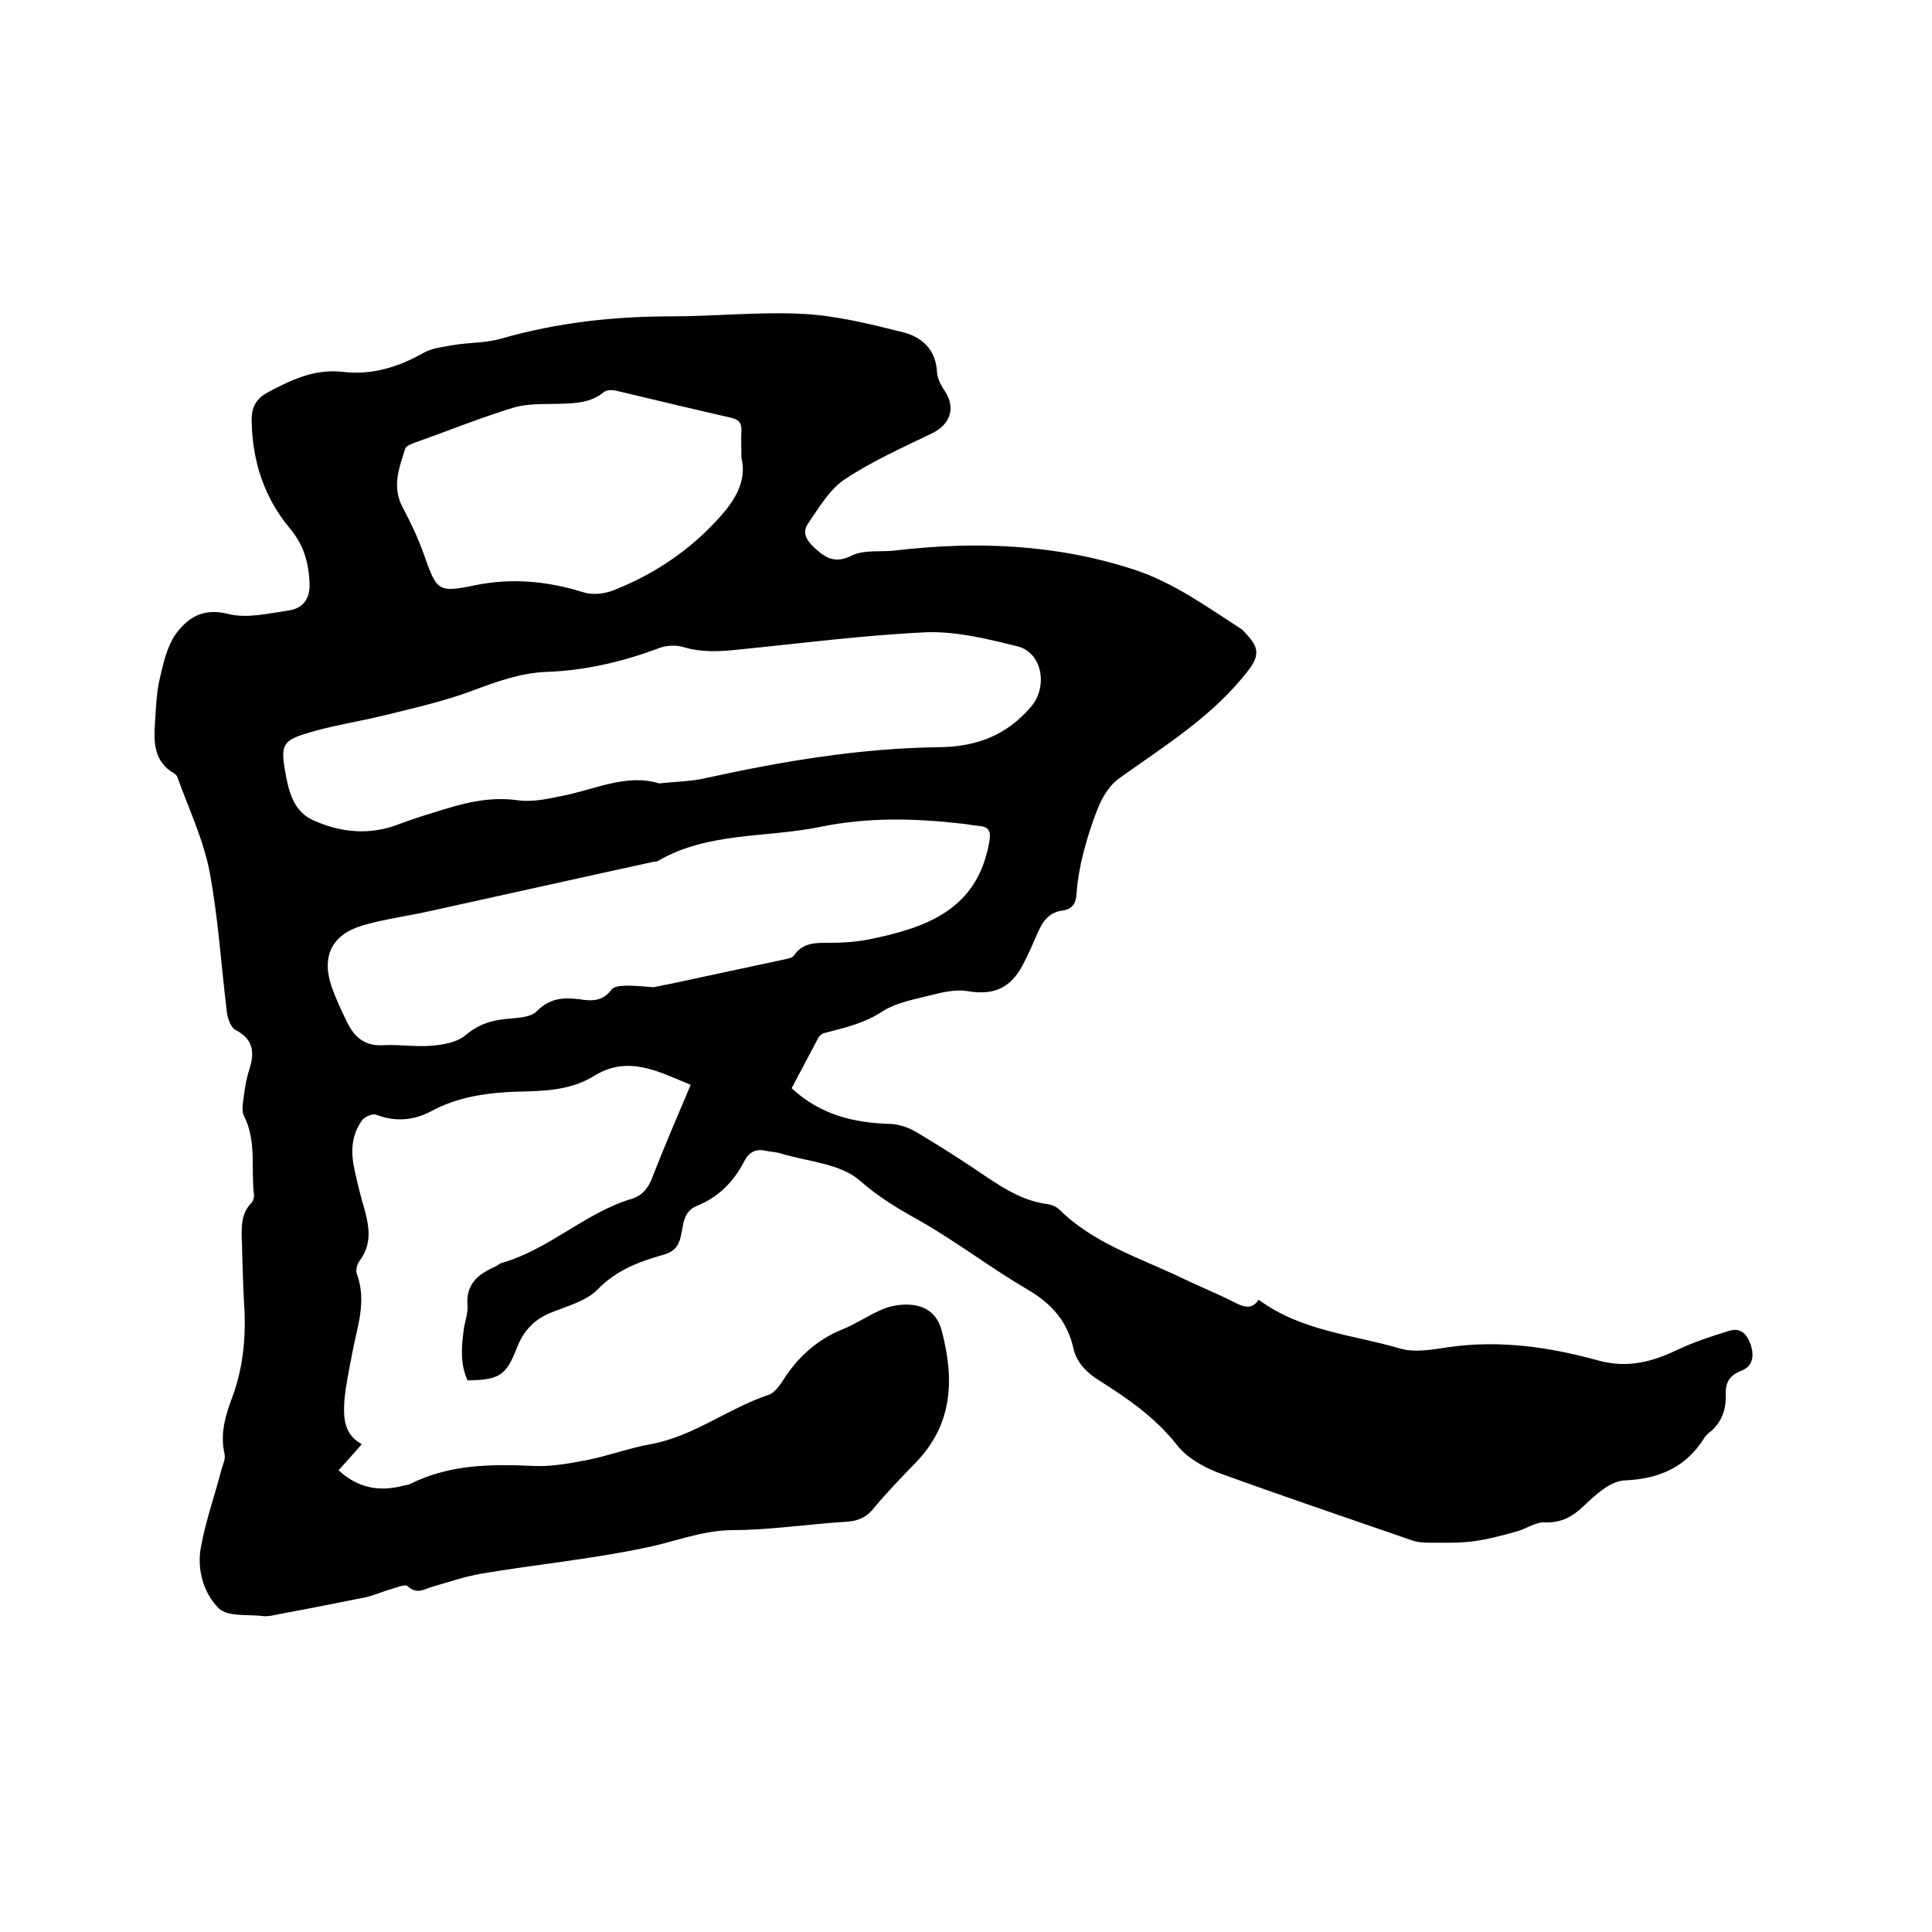 <svg enable-background="new 0 0 400 400" viewBox="0 0 400 400" xmlns="http://www.w3.org/2000/svg"><path d="m163.9 225.3c5.9 5.5 12.9 7.2 20.5 7.4 1.9.1 3.9.8 5.5 1.8 4.9 2.9 9.7 6 14.4 9.2 3.9 2.6 7.8 5 12.6 5.6.8.1 1.7.5 2.3 1 7.1 7.1 16.5 10 25.3 14.2 3.7 1.8 7.5 3.3 11.2 5.2 1.8.9 3.5 1.5 4.9-.6 8.8 6.5 19.4 7.2 29.3 10.1 3.1.9 6.7.2 10.1-.3 10.6-1.5 20.9 0 31 2.8 5.9 1.6 11 .3 16.2-2.2 3.4-1.6 7-2.8 10.6-3.9 2.6-.9 3.9.6 4.7 2.9.7 2.3.4 4.4-2 5.3-2.5 1-3.3 2.5-3.2 5 .1 3.1-.9 5.8-3.4 7.8-.4.3-.8.7-1.1 1.2-3.8 6-9.3 8.4-16.4 8.7-2.9.1-6 2.9-8.3 5.1-2.5 2.4-4.7 3.7-8.3 3.6-1.9-.1-3.9 1.4-5.9 1.9-2.9.8-5.8 1.6-8.8 2s-6.1.3-9.1.3c-1.3 0-2.8-.1-4-.6-13.3-4.6-26.6-9.1-39.8-13.9-3.1-1.2-6.5-3.1-8.5-5.7-4.4-5.6-10.1-9.6-16-13.3-2.7-1.7-4.8-3.7-5.5-6.9-1.3-5.6-4.6-9.2-9.6-12.1-7.5-4.4-14.4-9.7-21.9-14-4.5-2.5-8.6-4.9-12.6-8.4-4-3.6-10.9-4-16.5-5.7-.9-.3-1.9-.3-2.8-.5-2.1-.5-3.6 0-4.7 2.1-2.2 4.3-5.4 7.5-9.9 9.3-2.8 1.2-2.7 3.9-3.2 6.1-.5 2.3-1.5 3.4-3.7 4-4.9 1.4-9.6 3.1-13.5 7.1-2.4 2.5-6.4 3.5-9.8 4.9-3.5 1.4-5.7 3.9-7 7.3-2.2 5.6-3.5 6.6-10.2 6.7-1.5-3.3-1.3-6.8-.8-10.4.2-1.7.9-3.4.8-5-.4-4.4 2-6.5 5.6-8.1.5-.2.9-.6 1.4-.8 9.9-2.8 17.3-10.4 27-13.3 2.2-.7 3.4-2.2 4.2-4.3 2.5-6.4 5.2-12.7 8-19.3-6.6-2.7-12.9-6.2-19.9-1.9-4.8 3-10.2 3.2-15.6 3.3-6.4.2-12.6 1-18.3 4.1-3.6 1.9-7.4 2.2-11.3.7-.7-.3-2.4.4-2.9 1.1-2.3 3.1-2.4 6.7-1.6 10.3.6 2.8 1.3 5.6 2.1 8.3 1 3.7 1.5 7.2-1.1 10.6-.5.7-.8 2-.5 2.7 2.1 5.7 0 11-1 16.5-.6 3.2-1.3 6.4-1.6 9.7-.2 3.4-.2 6.9 3.6 9-1.7 2-3.3 3.7-4.8 5.4 4 3.7 8.4 4.5 13.4 3.2.5-.1 1.1-.2 1.5-.4 8-4 16.6-4.1 25.3-3.7 3.7.2 7.5-.5 11.2-1.2 4.5-.9 8.8-2.5 13.2-3.3 8.9-1.6 16-7.4 24.4-10.2 1.5-.5 2.6-2.4 3.6-3.9 3-4.4 6.8-7.7 11.8-9.7 2.7-1.1 5.2-2.8 7.9-4 1.6-.7 3.4-1.1 5.2-1.1 3.7 0 6.4 1.6 7.4 5.5 2.6 9.9 2.3 19.2-5.3 27.1-3.1 3.2-6.2 6.4-9 9.8-1.7 2-3.6 2.5-6 2.6-7.8.5-15.5 1.7-23.3 1.7-6.2.1-11.7 2.4-17.6 3.6-11.3 2.4-22.8 3.5-34.1 5.4-3.4.6-6.7 1.7-10.1 2.7-1.8.5-3.3 1.7-5.2-.1-.5-.5-2.3.3-3.4.6-1.8.5-3.5 1.3-5.3 1.7-6 1.2-12 2.4-18 3.5-1 .2-2.1.5-3.1.4-3.2-.4-7.4.2-9.3-1.6-3.1-3.1-4.6-8-3.7-12.7 1-5.5 2.9-10.8 4.3-16.2.3-1 .8-2.1.6-3-1-4.3.2-8.2 1.7-12.1 2.3-6.4 2.8-13 2.3-19.7-.2-3.9-.3-7.8-.4-11.7-.1-3.1-.4-6.2 2-8.6.3-.3.5-1 .5-1.5-.7-5.5.6-11.2-2.1-16.5-.4-.8-.3-1.8-.2-2.7.3-2.3.6-4.7 1.3-6.8 1.2-3.7.8-6.4-2.9-8.3-.9-.5-1.5-2.2-1.7-3.4-1.2-9.8-1.8-19.6-3.6-29.3-1.3-6.7-4.3-13-6.6-19.4-.1-.4-.4-.8-.8-1-4.2-2.5-4.2-6.5-3.9-10.6.2-3.1.3-6.2 1-9.1.7-3.1 1.5-6.5 3.2-9 2.5-3.5 5.7-5.6 10.9-4.3 3.9 1 8.4-.1 12.5-.7 3-.4 4.5-2.4 4.4-5.6-.2-4.2-1.1-7.8-4-11.3-5.4-6.4-7.9-14.1-8-22.5 0-2.6.8-4.4 3.4-5.8 4.9-2.6 9.7-4.9 15.6-4.2s11.4-1 16.7-4c1.8-1 4.2-1.2 6.3-1.6 3.2-.5 6.6-.4 9.7-1.3 11.5-3.3 23.2-4.6 35.1-4.6 9.2 0 18.4-1 27.6-.5 6.9.4 13.7 2.1 20.5 3.8 3.9 1 6.8 3.6 7 8.3.1 1.4.9 2.8 1.7 4 2.2 3.4 1 6.8-2.7 8.6-6.2 3-12.5 5.8-18.2 9.6-3.1 2.1-5.3 5.9-7.5 9.1-1.2 1.7-.5 3.3 1.2 4.9 2.4 2.2 4.3 3.5 7.9 1.7 2.5-1.2 5.8-.7 8.7-1 16.9-2 33.5-1.4 49.9 4 8.1 2.7 14.8 7.6 21.8 12.1.7.4 1.2 1.2 1.8 1.8 1.9 2.2 2.1 3.9 0 6.7-7.4 9.7-17.5 15.8-27.1 22.7-1.6 1.2-2.9 3.2-3.8 5.1-1.4 3.3-2.5 6.7-3.4 10.2-.7 2.7-1.2 5.5-1.4 8.3-.1 2-.8 3.3-2.8 3.6-2.8.3-4.2 2.2-5.2 4.5s-2 4.6-3.2 6.9c-2.6 4.8-6.1 6.2-11.4 5.3-2.4-.4-5 .2-7.4.8-3.5.9-7.2 1.5-10.2 3.4-3.8 2.5-7.9 3.4-12.1 4.5-.5.1-1.1.7-1.3 1.2-1.9 3.6-3.7 7-5.4 10.2zm-27.4-63.1c3.5-.4 6.6-.4 9.6-1.1 15.9-3.5 32-6.2 48.3-6.4 7.8-.1 13.9-2.4 19-8.3 3.6-4.1 2.5-11.3-2.8-12.6-6.1-1.5-12.5-3.1-18.7-2.9-13.1.6-26.1 2.3-39.1 3.6-3.8.4-7.5.6-11.2-.5-1.6-.5-3.6-.4-5.2.2-7.5 2.8-15.1 4.6-23.1 4.9-5.5.2-10.4 2-15.5 3.9-5.9 2.2-12.1 3.6-18.2 5.1-5.3 1.3-10.8 2.1-16 3.7-5 1.5-5.5 2.5-4.6 7.7.7 4 1.6 8.4 5.8 10.3 5.7 2.6 11.8 3.2 17.9.8 2.4-.9 4.8-1.7 7.2-2.4 5.6-1.8 11.2-3.4 17.4-2.5 2.9.4 6.1-.3 9-.9 6.8-1.3 13.4-4.7 20.2-2.6zm-1.2 42.2c.6-.1 1.8-.4 3-.6 7.9-1.7 15.9-3.4 23.8-5.1.8-.2 1.9-.3 2.3-.9 1.9-2.8 4.8-2.6 7.6-2.6 2.6 0 5.3-.2 7.9-.7 11.7-2.4 22.4-6 24.9-20.1.4-2.2.1-3.2-2.1-3.4-1.3-.1-2.5-.4-3.8-.5-9.7-1.1-19.4-1.3-29.1.7-11.2 2.3-23.1 1-33.5 7-.3.2-.6.2-.9.2-15.6 3.4-31.2 6.9-46.7 10.3-4.5 1-9.2 1.6-13.6 2.9-6.5 1.9-8.6 6.5-6.4 12.8.9 2.5 2 4.9 3.2 7.3 1.5 3.1 3.7 4.9 7.4 4.7 3.4-.2 6.8.4 10.1.1 2.4-.2 5.3-.7 7-2.2 2.3-1.9 4.5-2.8 7.3-3.2 2.6-.4 6-.2 7.5-1.8 2.8-2.8 5.7-2.8 8.9-2.4 2.5.4 4.7.4 6.5-2 .4-.6 1.7-.8 2.5-.8 1.9-.1 3.7.1 6.2.3zm18.2-109.6c0-2.4-.1-3.9 0-5.5s-.4-2.4-2.1-2.8c-7.9-1.8-15.8-3.7-23.8-5.6-.8-.2-2-.2-2.6.3-2.7 2.2-5.8 2.3-9 2.4-3.3.1-6.7-.1-9.7.8-6.9 2.1-13.5 4.8-20.3 7.2-.8.3-1.9.7-2.1 1.3-1.3 4-2.8 8-.5 12.2 1.7 3.2 3.2 6.4 4.4 9.8 2.6 7.3 2.8 7.9 10.4 6.3 7.7-1.6 15.1-.9 22.5 1.4 1.8.6 4.2.4 6.1-.3 7.7-3 14.6-7.4 20.3-13.2 3.9-4 7.8-8.5 6.4-14.3z"/></svg>